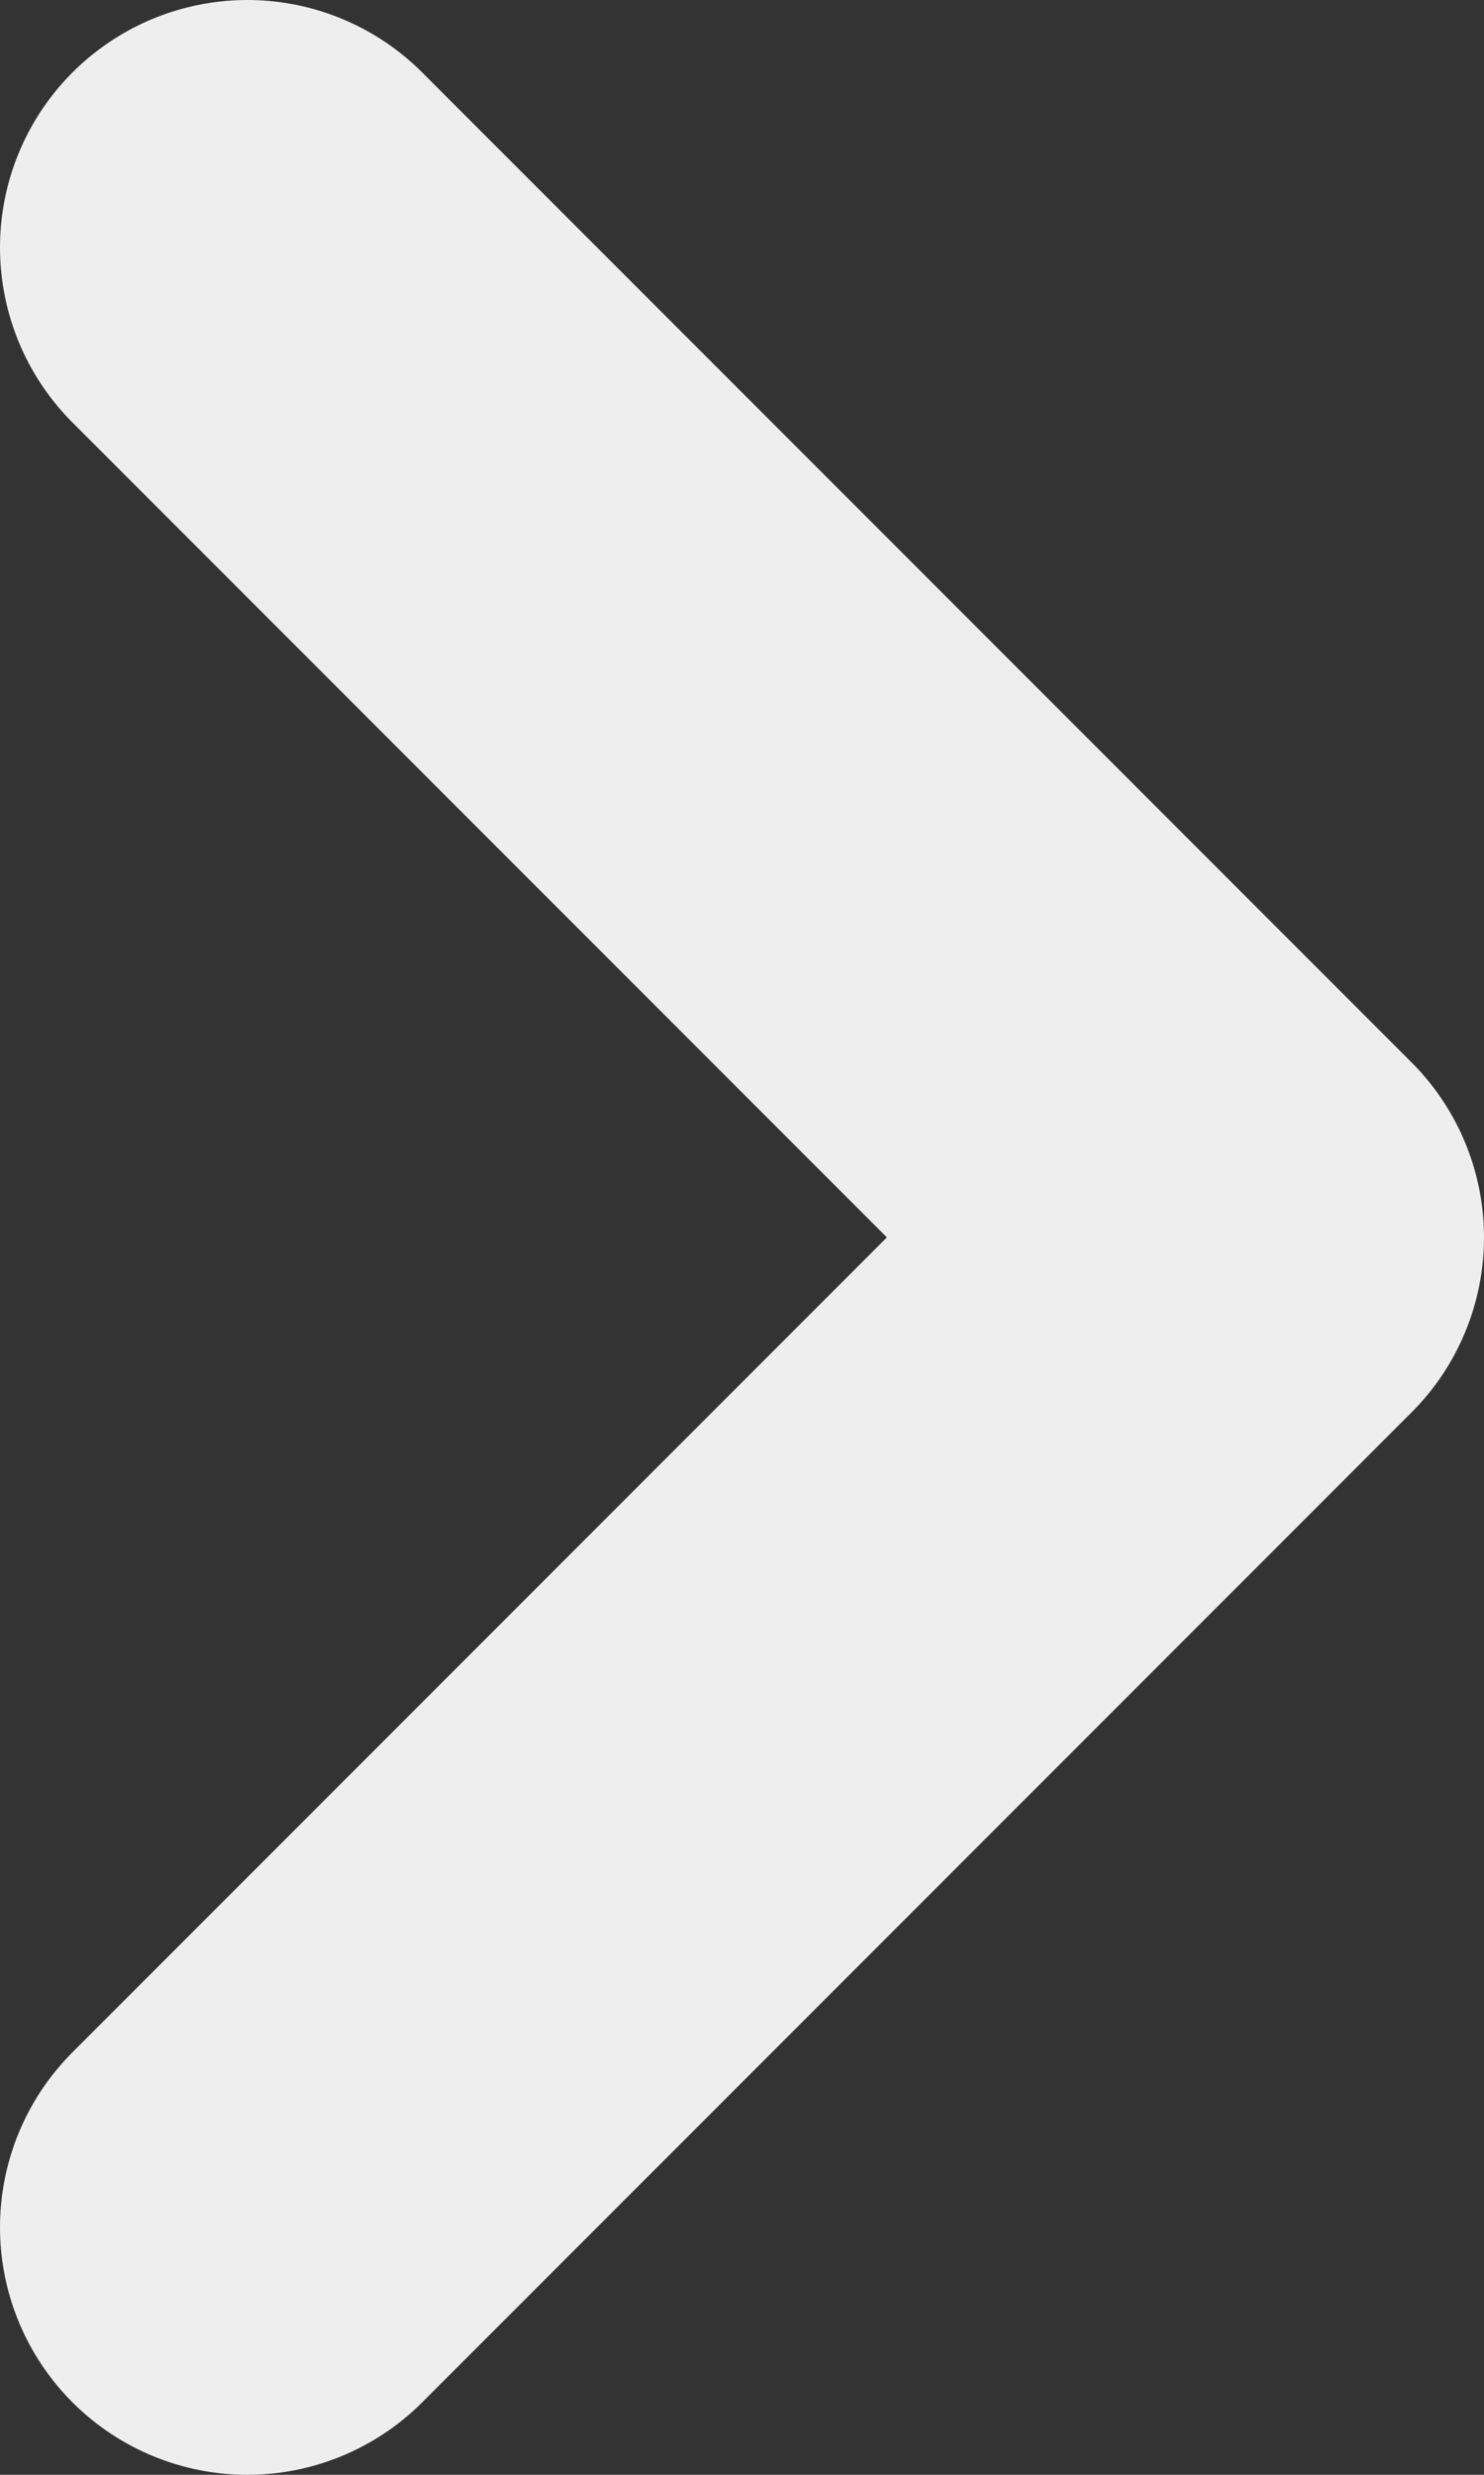 <svg width="6" height="10" viewBox="0 0 6 10" fill="none" xmlns="http://www.w3.org/2000/svg">
<rect x="0" y="0" width="6" height="10" fill="#333333" stroke="none"/>
<path d="M1 1L5 5L1 9" stroke="#EEEEEE" stroke-width="2" stroke-linecap="round" stroke-linejoin="round"/>
</svg>
